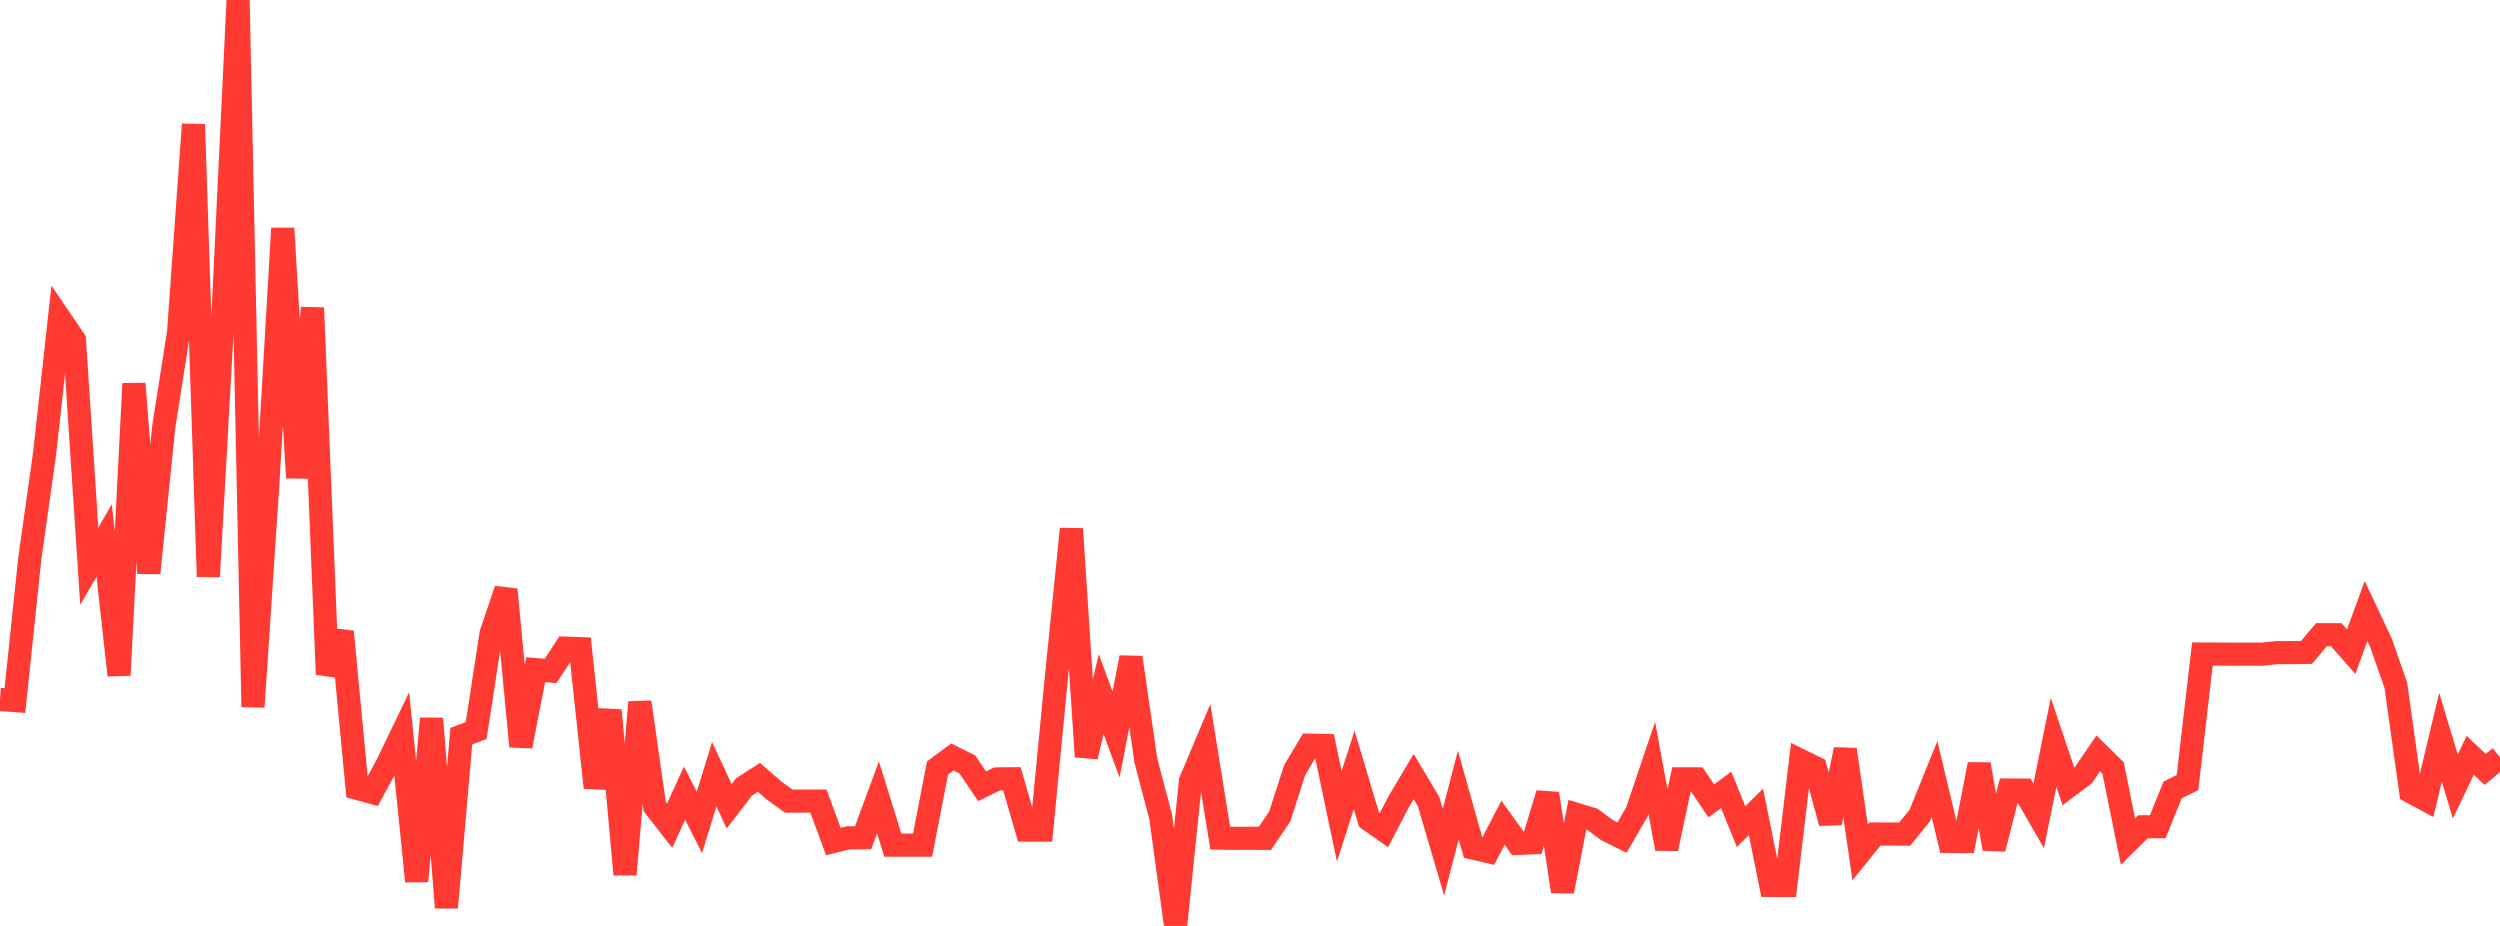 <?xml version="1.0" standalone="no"?>
<!DOCTYPE svg PUBLIC "-//W3C//DTD SVG 1.1//EN" "http://www.w3.org/Graphics/SVG/1.1/DTD/svg11.dtd">

<svg width="135" height="50" viewBox="0 0 135 50" preserveAspectRatio="none" 
  xmlns="http://www.w3.org/2000/svg"
  xmlns:xlink="http://www.w3.org/1999/xlink">


<polyline points="0.0, 37.77 0.804, 37.83 1.607, 30.178 2.411, 24.474 3.214, 17.176 4.018, 18.36 4.821, 30.573 5.625, 29.187 6.429, 36.463 7.232, 20.716 8.036, 30.946 8.839, 23.076 9.643, 17.946 10.446, 6.715 11.25, 31.138 12.054, 16.772 12.857, 0.0 13.661, 38.174 14.464, 26.107 15.268, 12.33 16.071, 25.798 16.875, 16.622 17.679, 36.412 18.482, 34.111 19.286, 42.57 20.089, 42.789 20.893, 41.314 21.696, 39.647 22.5, 47.586 23.304, 38.801 24.107, 49.009 24.911, 39.749 25.714, 39.449 26.518, 34.211 27.321, 31.837 28.125, 40.301 28.929, 36.16 29.732, 36.233 30.536, 35 31.339, 35.027 32.143, 42.536 32.946, 38.358 33.75, 47.222 34.554, 37.917 35.357, 43.561 36.161, 44.591 36.964, 42.831 37.768, 44.408 38.571, 41.806 39.375, 43.541 40.179, 42.495 40.982, 41.976 41.786, 42.677 42.589, 43.258 43.393, 43.258 44.196, 43.258 45.0, 45.44 45.804, 45.243 46.607, 45.24 47.411, 43.057 48.214, 45.639 49.018, 45.637 49.821, 45.638 50.625, 41.474 51.429, 40.877 52.232, 41.274 53.036, 42.46 53.839, 42.063 54.643, 42.054 55.446, 44.824 56.25, 44.827 57.054, 36.491 57.857, 28.56 58.661, 40.859 59.464, 37.483 60.268, 39.666 61.071, 35.506 61.875, 41.063 62.679, 44.123 63.482, 50.0 64.286, 42.182 65.089, 40.271 65.893, 45.259 66.696, 45.269 67.5, 45.265 68.304, 45.271 69.107, 44.088 69.911, 41.588 70.714, 40.239 71.518, 40.257 72.321, 44.084 73.125, 41.573 73.929, 44.266 74.732, 44.829 75.536, 43.282 76.339, 41.934 77.143, 43.285 77.946, 46.018 78.75, 42.932 79.554, 45.798 80.357, 45.984 81.161, 44.428 81.964, 45.543 82.768, 45.51 83.571, 42.854 84.375, 48.135 85.179, 43.992 85.982, 44.237 86.786, 44.832 87.589, 45.231 88.393, 43.843 89.196, 41.463 90.0, 45.828 90.804, 42.057 91.607, 42.059 92.411, 43.249 93.214, 42.653 94.018, 44.636 94.821, 43.843 95.625, 47.811 96.429, 47.814 97.232, 41.067 98.036, 41.461 98.839, 44.438 99.643, 40.472 100.446, 46.029 101.25, 45.036 102.054, 45.037 102.857, 45.042 103.661, 44.045 104.464, 42.063 105.268, 45.435 106.071, 45.441 106.875, 41.273 107.679, 45.835 108.482, 42.661 109.286, 42.666 110.089, 44.056 110.893, 40.088 111.696, 42.465 112.5, 41.864 113.304, 40.683 114.107, 41.473 114.911, 45.44 115.714, 44.647 116.518, 44.643 117.321, 42.66 118.125, 42.261 118.929, 35.317 119.732, 35.32 120.536, 35.327 121.339, 35.323 122.143, 35.328 122.946, 35.242 123.75, 35.242 124.554, 35.229 125.357, 34.274 126.161, 34.274 126.964, 35.19 127.768, 32.996 128.571, 34.702 129.375, 37.005 130.179, 42.754 130.982, 43.186 131.786, 39.813 132.589, 42.47 133.393, 40.782 134.196, 41.55 135.0, 40.888" fill="none" stroke="#ff3a33" stroke-width="1.25"/>

</svg>